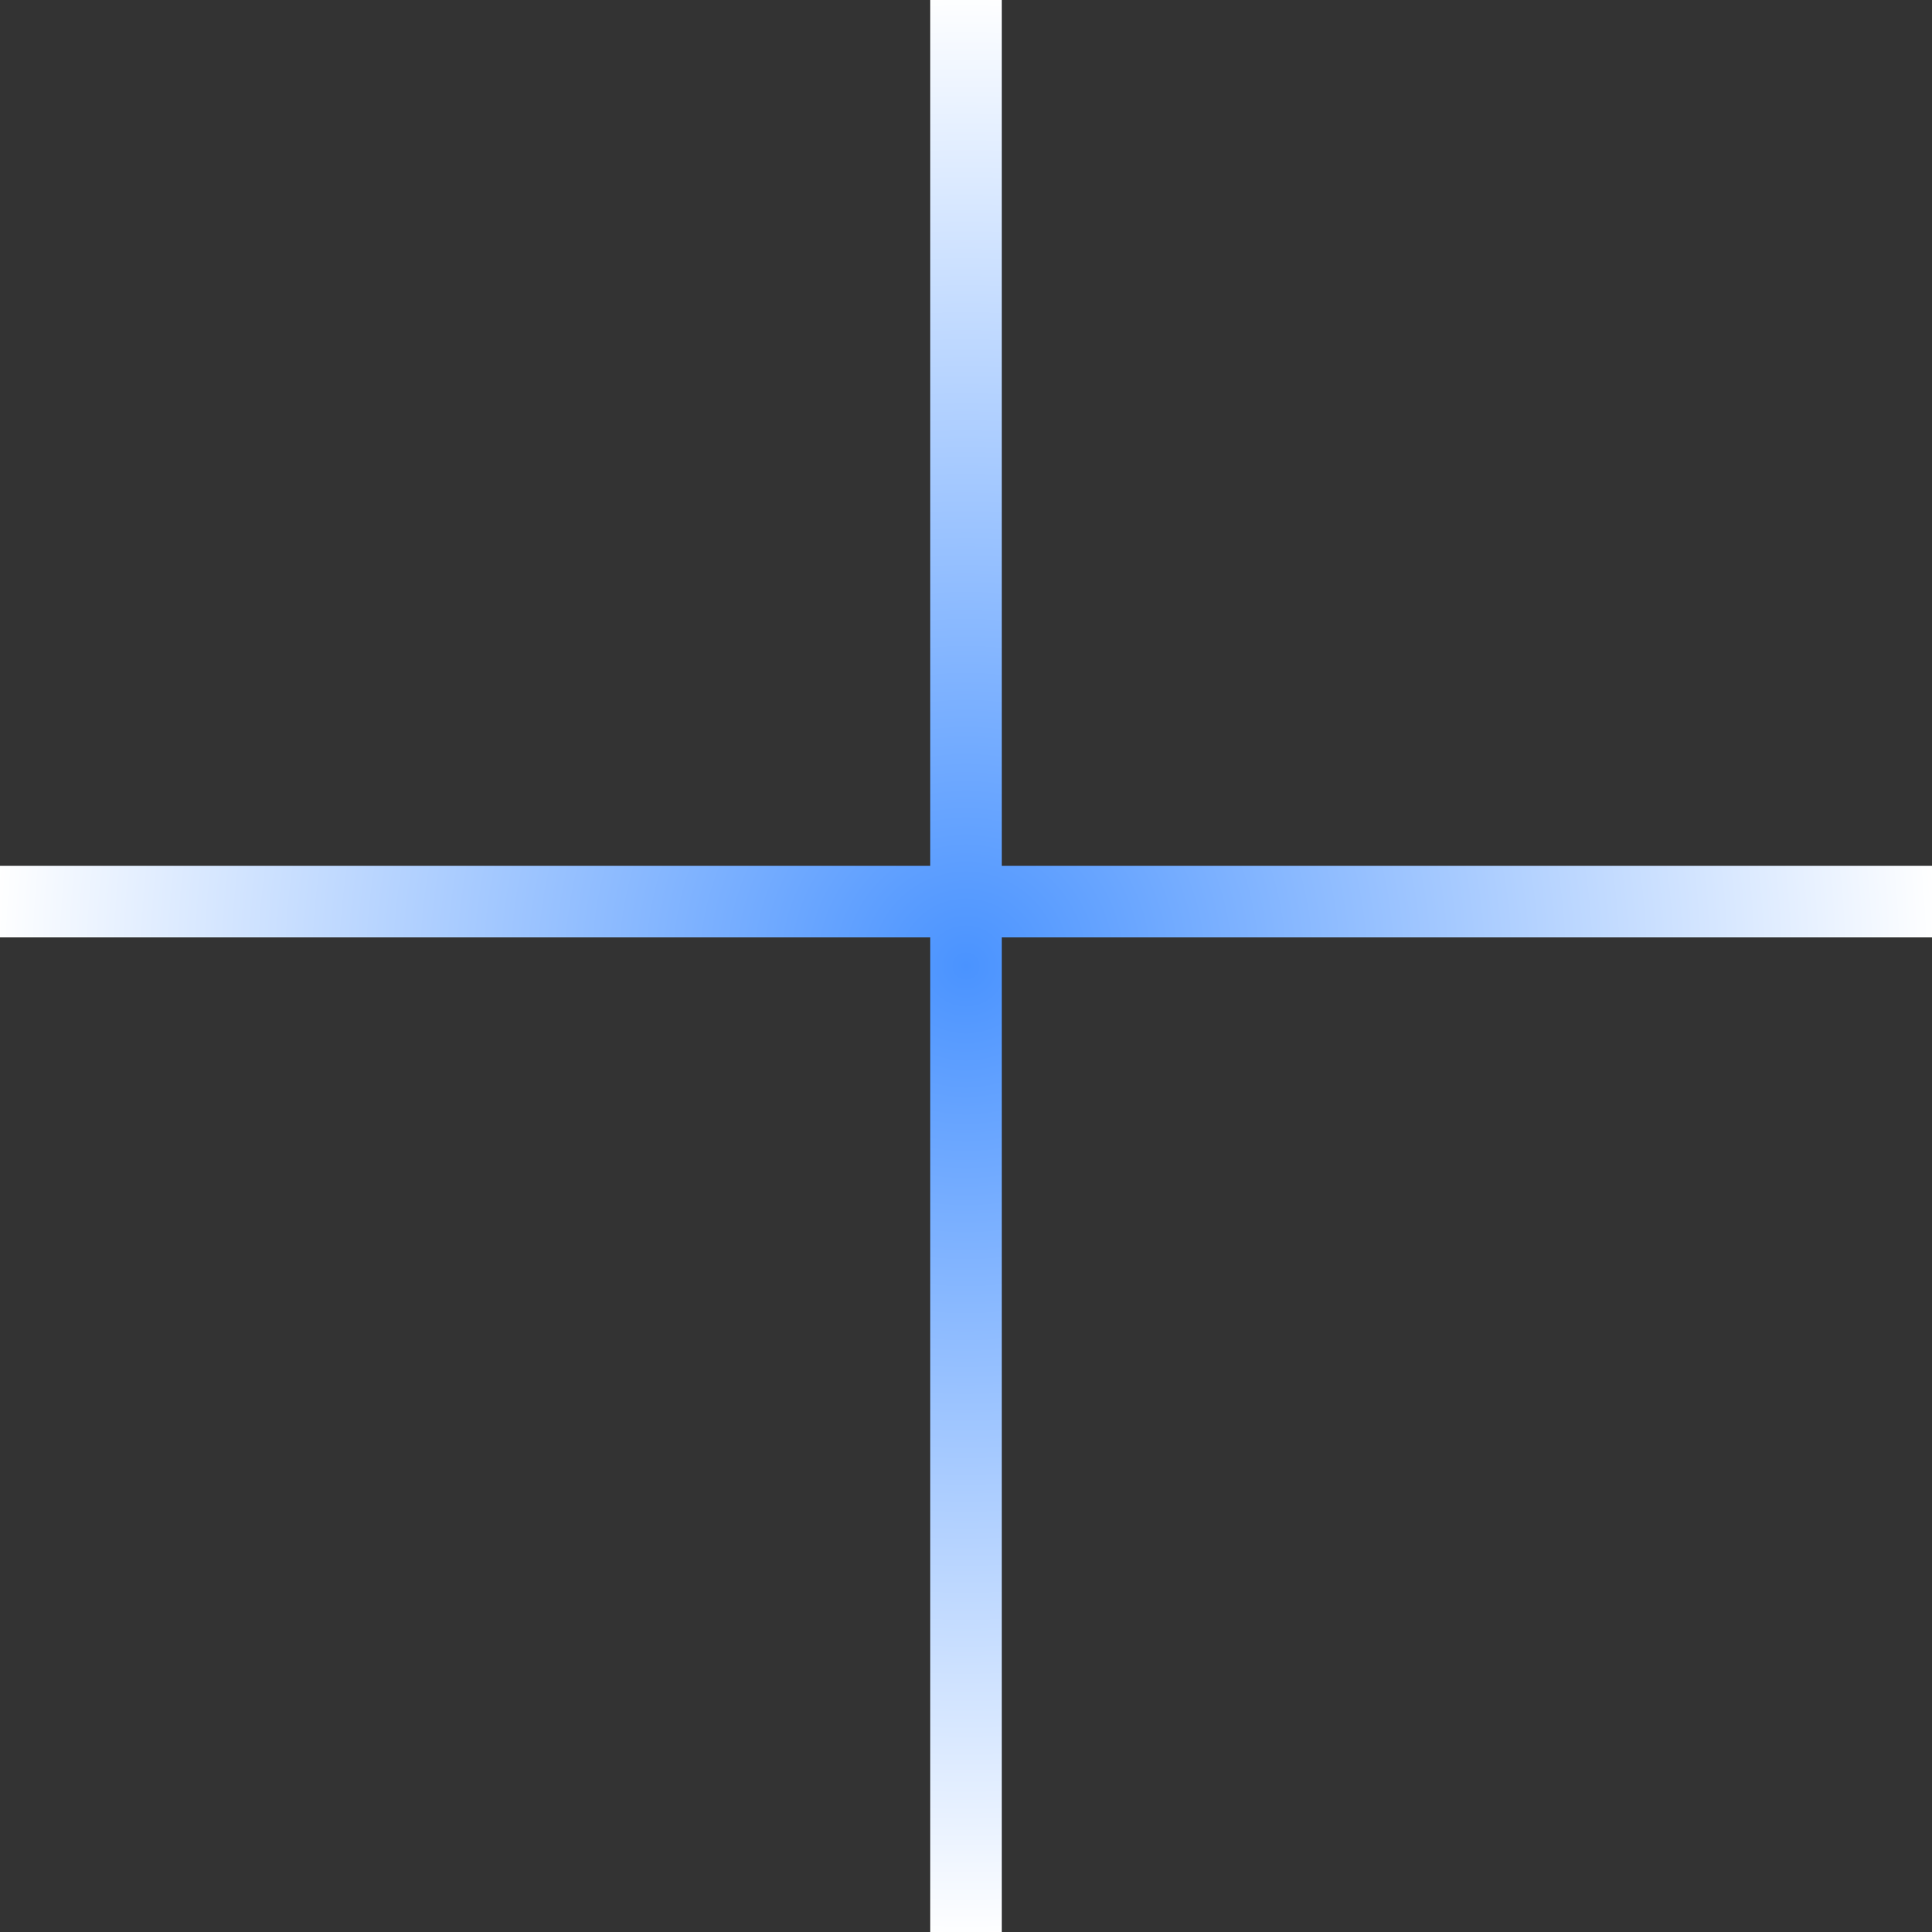 <?xml version="1.0" encoding="UTF-8"?> <svg xmlns="http://www.w3.org/2000/svg" width="27" height="27" viewBox="0 0 27 27" fill="none"><rect x="0" y="0" width="27" height="27" fill="#333333" stroke="none"/><path d="M13.5 0V12.6M13.5 12.6V27M13.5 12.6H0M13.5 12.6H27" stroke="url(#paint0_radial_3577_67)"></path><defs><radialGradient id="paint0_radial_3577_67" cx="0" cy="0" r="1" gradientUnits="userSpaceOnUse" gradientTransform="translate(13.5 13.5) rotate(90) scale(13.5)"><stop stop-color="#4A93FF"></stop><stop offset="1" stop-color="white"></stop></radialGradient></defs></svg> 